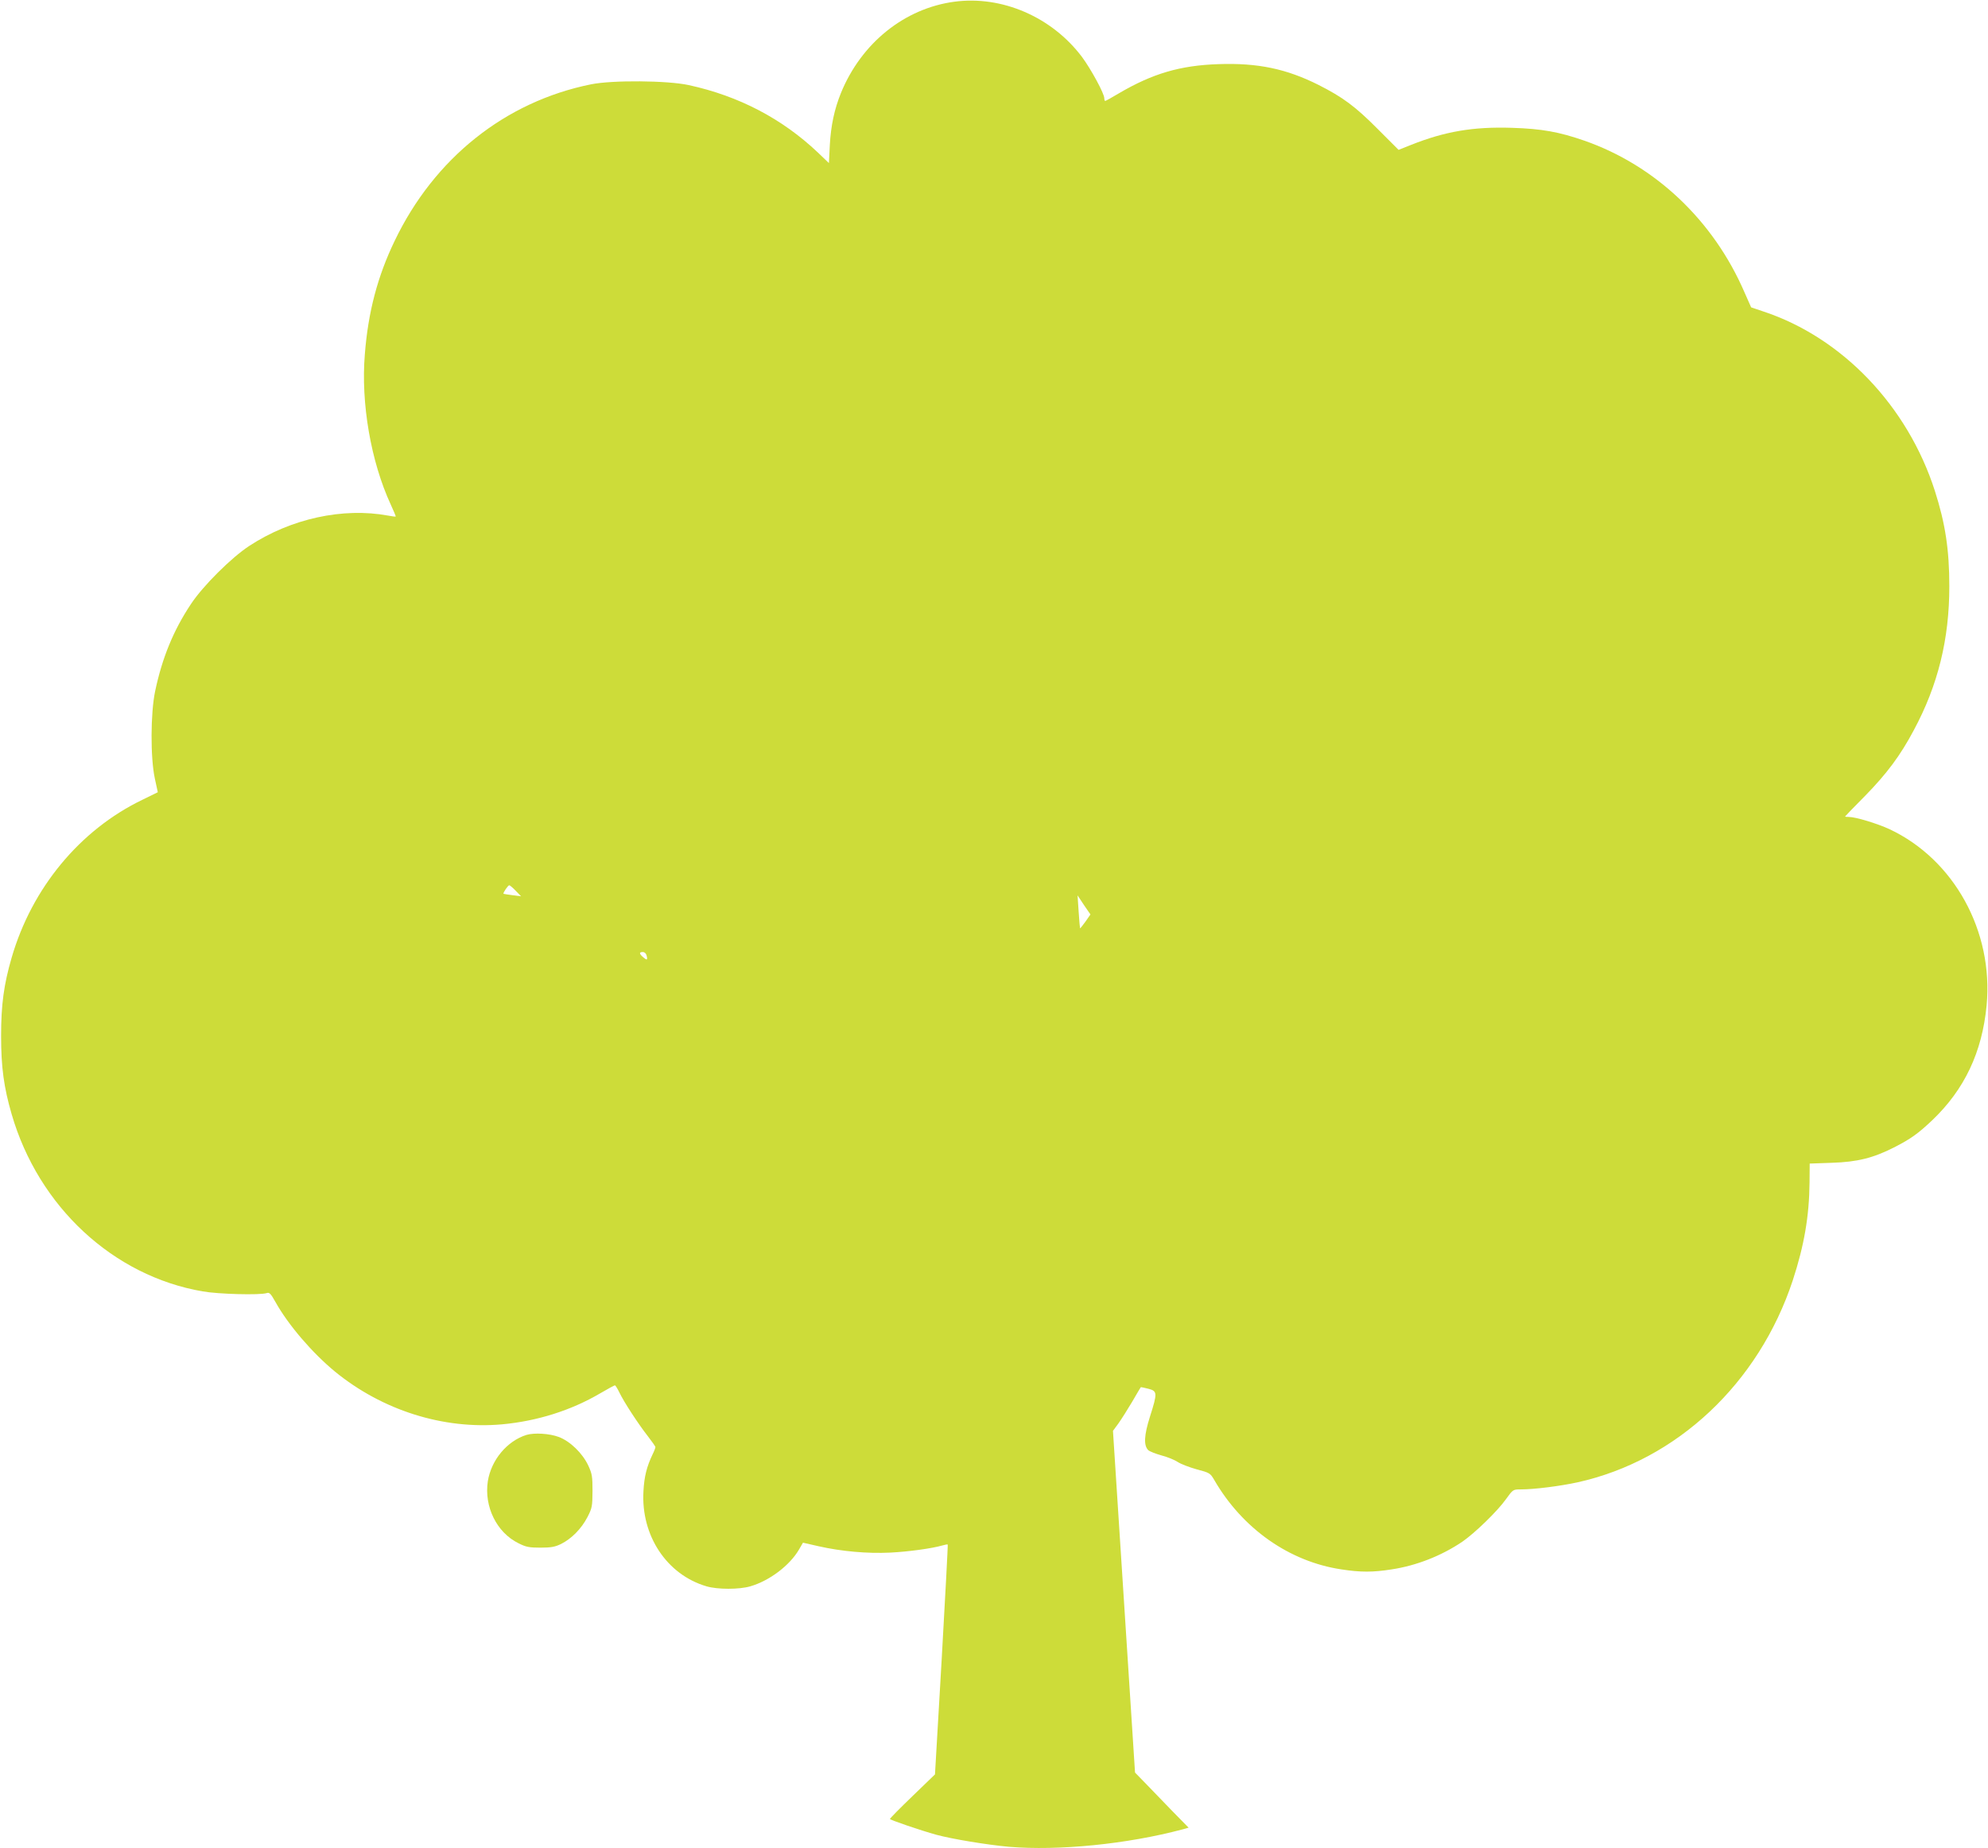 <?xml version="1.0" standalone="no"?>
<!DOCTYPE svg PUBLIC "-//W3C//DTD SVG 20010904//EN"
 "http://www.w3.org/TR/2001/REC-SVG-20010904/DTD/svg10.dtd">
<svg version="1.0" xmlns="http://www.w3.org/2000/svg"
 width="1280pt" height="1190pt" viewBox="0 0 1280 1190"
 preserveAspectRatio="xMidYMid meet">
<g transform="translate(0,1190) scale(0.1,-0.1)"
fill="#cddc39" stroke="none">
<path d="M6145 11889 c-322 -43 -600 -267 -731 -589 -42 -104 -64 -209 -71
-332 l-6 -118 -71 68 c-230 218 -509 364 -831 434 -137 30 -492 33 -630 5
-553 -112 -1009 -476 -1264 -1008 -110 -228 -171 -459 -192 -731 -26 -314 39
-690 167 -967 19 -41 33 -75 32 -77 -2 -1 -23 1 -48 6 -292 54 -626 -19 -895
-195 -115 -75 -300 -259 -376 -375 -112 -168 -185 -346 -230 -560 -30 -142
-31 -429 -2 -563 l19 -88 -100 -49 c-402 -194 -711 -568 -841 -1016 -50 -172
-68 -302 -68 -504 0 -202 18 -332 68 -504 173 -596 654 -1042 1230 -1141 101
-18 369 -25 412 -11 18 6 26 -3 57 -58 82 -147 236 -326 381 -446 306 -251
700 -375 1078 -341 227 21 445 90 632 200 48 28 90 51 94 51 4 0 17 -21 30
-48 30 -62 121 -201 182 -279 27 -35 49 -66 49 -71 0 -4 -8 -26 -19 -48 -37
-78 -53 -141 -58 -235 -17 -286 150 -538 406 -613 71 -21 211 -21 282 0 124
36 253 134 313 236 l26 45 101 -23 c146 -33 314 -48 459 -41 121 6 271 27 337
46 17 5 33 8 35 6 2 -2 -16 -336 -39 -742 l-43 -738 -145 -140 c-80 -77 -145
-143 -145 -147 0 -6 195 -73 300 -102 100 -27 323 -64 465 -77 321 -27 762 17
1119 112 l39 11 -104 106 c-57 59 -135 139 -172 178 l-69 71 -18 279 c-10 154
-42 649 -71 1100 l-53 821 36 49 c19 27 59 90 88 139 29 50 53 91 55 93 1 1
23 -3 49 -10 58 -15 59 -26 10 -180 -38 -120 -41 -185 -11 -215 8 -8 46 -23
85 -34 39 -10 87 -30 106 -43 20 -13 75 -34 122 -47 83 -22 86 -24 112 -68
181 -313 483 -526 819 -576 123 -19 203 -19 323 0 159 24 320 87 455 178 80
55 227 197 282 275 44 61 45 62 93 62 89 0 254 21 369 46 638 142 1165 637
1384 1300 73 223 106 413 108 630 l1 122 142 5 c164 5 267 31 401 99 108 55
155 89 247 176 207 198 320 437 349 738 45 478 -210 940 -625 1135 -80 37
-219 79 -263 79 -13 0 -23 1 -23 3 0 1 57 61 128 132 141 144 228 261 314 423
156 290 229 586 229 927 0 235 -26 405 -93 614 -175 546 -596 987 -1103 1155
l-80 27 -43 97 c-200 463 -575 817 -1030 976 -164 57 -275 77 -467 83 -249 8
-431 -23 -650 -110 l-80 -32 -135 135 c-144 145 -224 204 -380 283 -207 104
-392 143 -645 134 -246 -8 -425 -61 -641 -188 -45 -27 -85 -49 -88 -49 -3 0
-6 8 -6 18 0 30 -86 188 -144 266 -194 257 -515 396 -821 355z m-2824 -5725
l34 -35 -55 7 c-30 4 -56 8 -58 9 -5 5 29 55 37 55 4 0 23 -16 42 -36z m3668
-198 c-18 -25 -34 -45 -35 -43 -1 1 -5 49 -9 107 l-7 105 41 -62 42 -61 -32
-46z m-2826 -218 c8 -30 3 -33 -22 -11 -26 22 -27 33 -2 33 11 0 21 -9 24 -22z"/>
<path d="M3390 2661 c-125 -39 -227 -161 -249 -298 -25 -164 57 -331 198 -400
48 -24 68 -28 141 -28 69 0 94 5 133 24 66 33 130 97 169 172 31 60 32 70 33
169 0 94 -3 111 -27 163 -37 80 -118 158 -191 185 -59 22 -156 28 -207 13z"/>
</g>
</svg>

